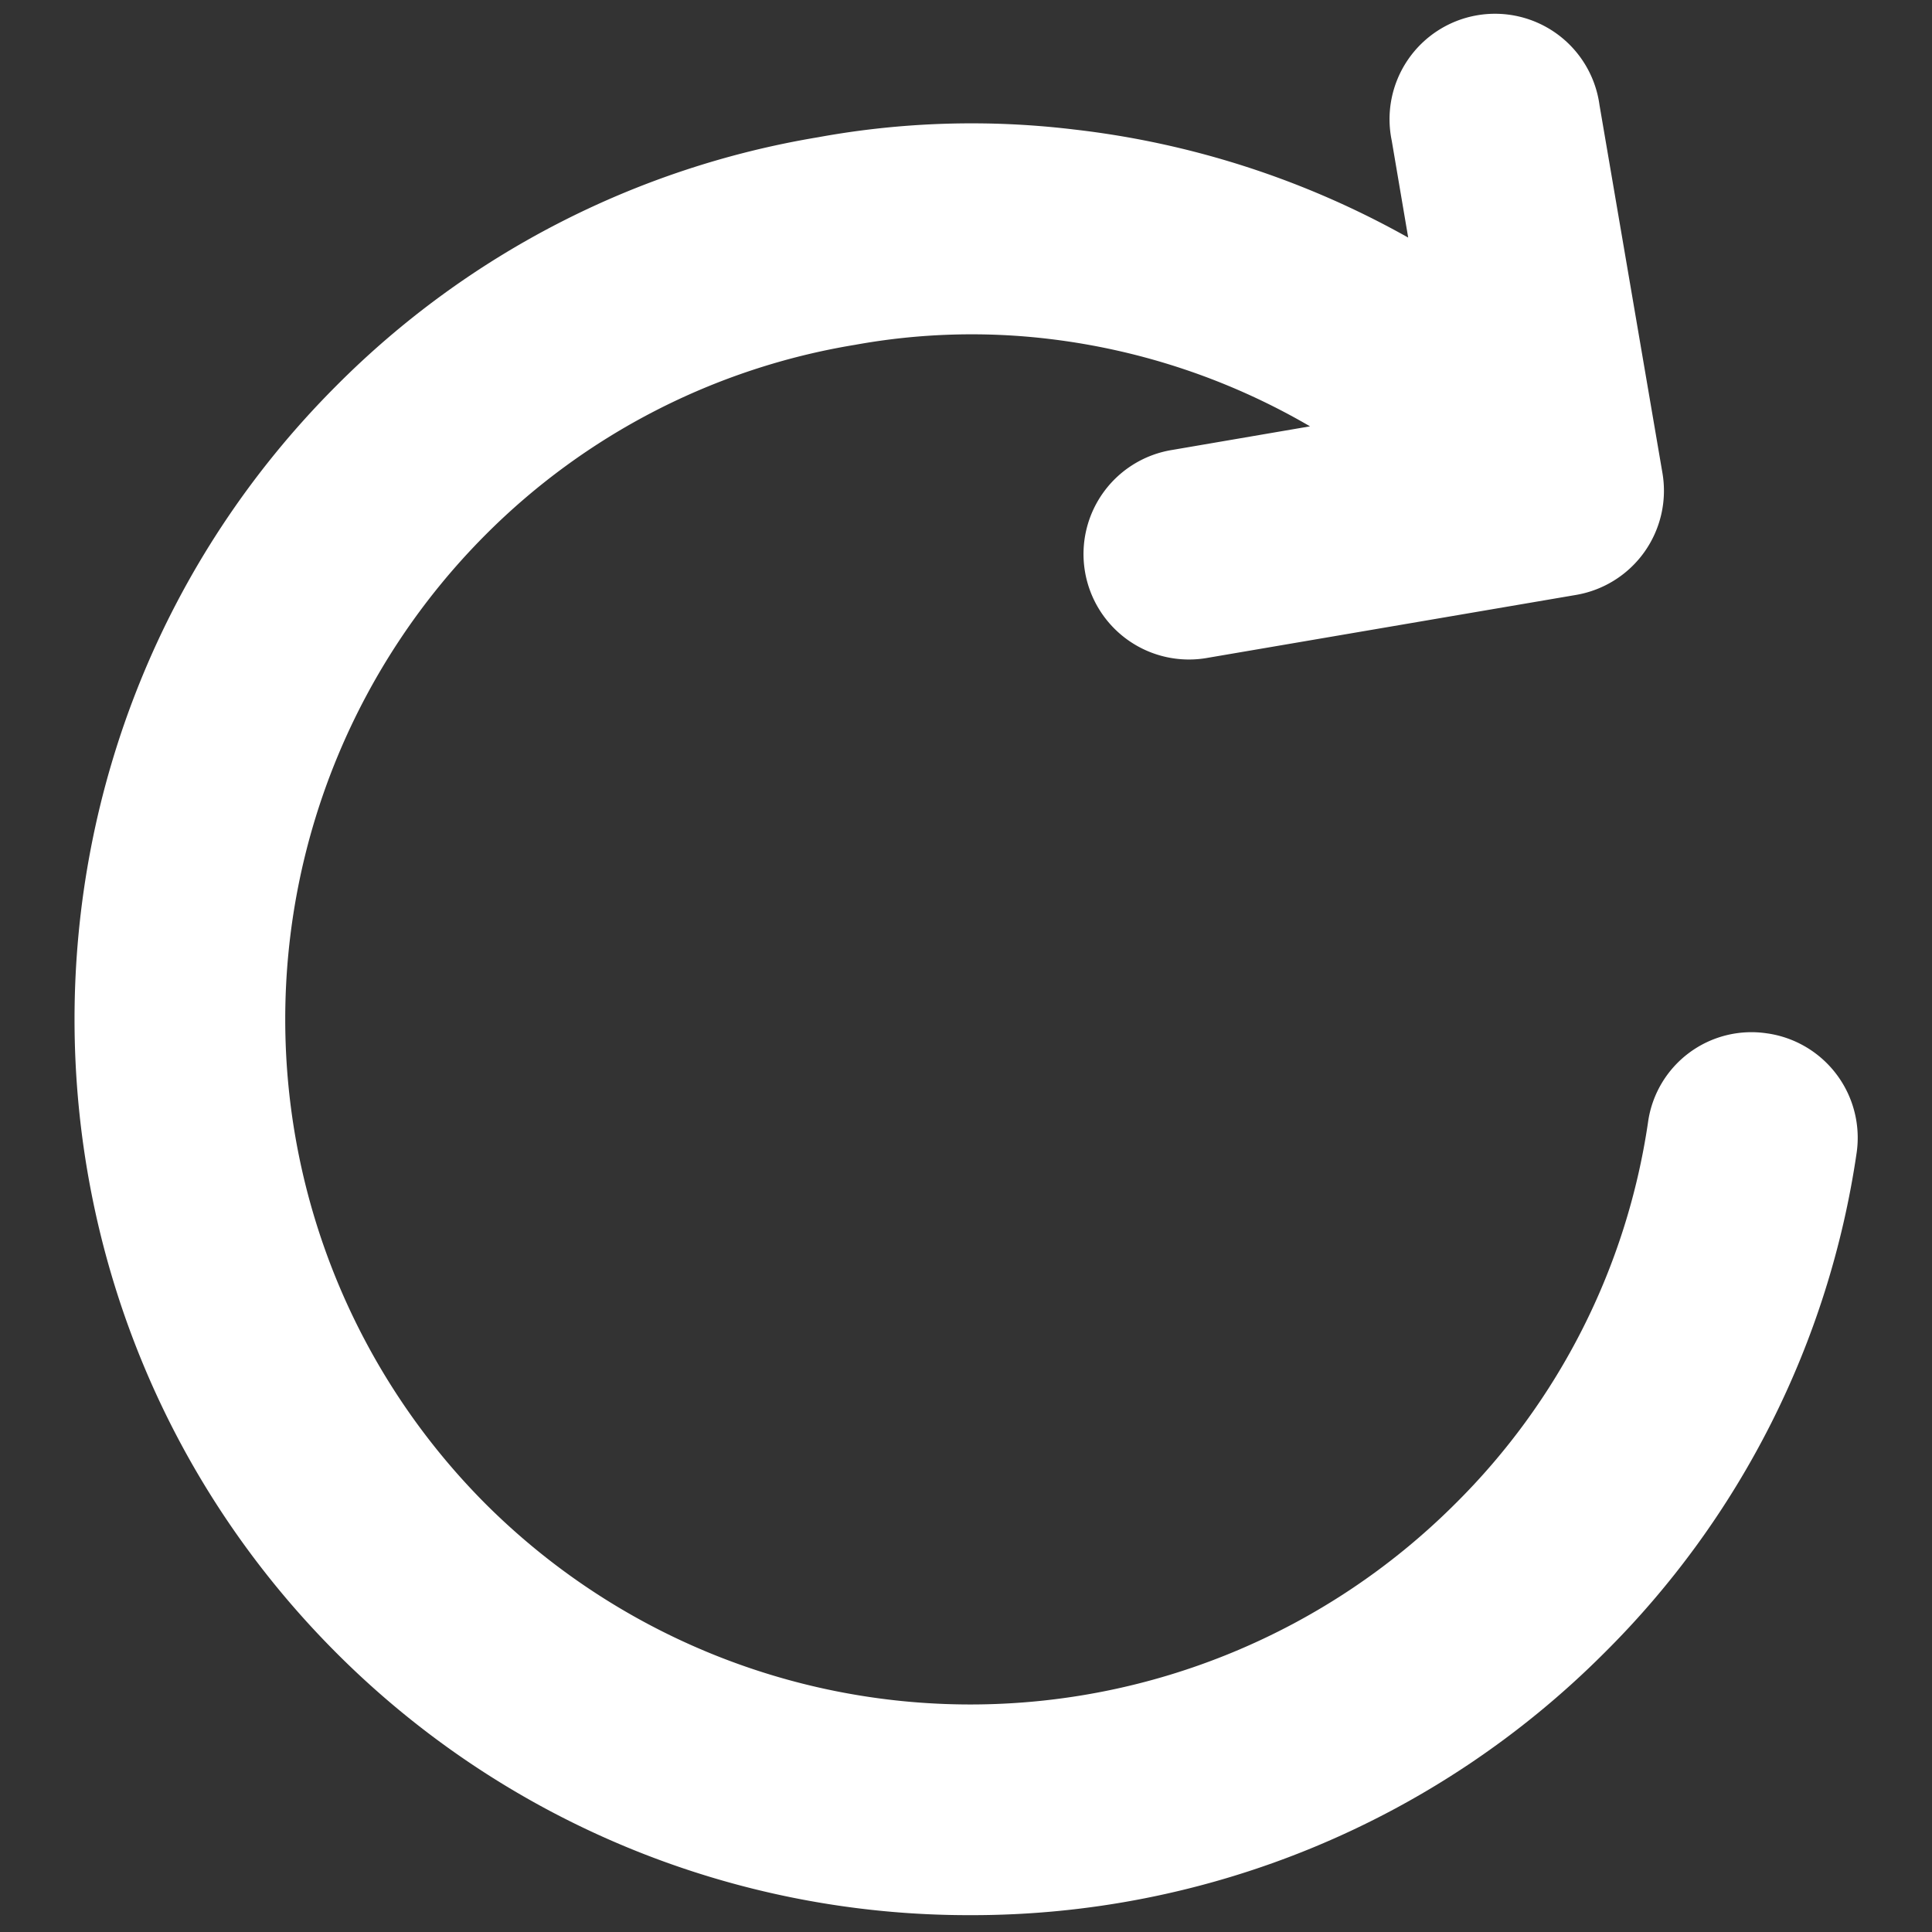 <svg xmlns="http://www.w3.org/2000/svg" version="1.1" xmlns:xlink="http://www.w3.org/1999/xlink" width="512" height="512" x="0" y="0" viewBox="0 0 24 24" style="enable-background:new 0 0 512 512" xml:space="preserve" class=""><rect x="0" y="0" width="24" height="24" fill="#333333" stroke="none"/><g transform="matrix(1.31,0,0,1.31,-3.721,-3.714)"><path d="M19.602 12.635a.99.99 0 0 0-1.134.844 6.402 6.402 0 0 1-1.83 3.618 6.506 6.506 0 0 1-9.192 0 6.507 6.507 0 0 1 0-9.192 6.414 6.414 0 0 1 3.503-1.8 6.187 6.187 0 0 1 1.848-.055 6.414 6.414 0 0 1 2.466.828l-1.302.223a1 1 0 1 0 .338 1.971l3.49-.596a1.002 1.002 0 0 0 .816-1.155l-.597-3.49a1 1 0 1 0-1.97.338l.156.919a8.423 8.423 0 0 0-3.17-1.025 8.102 8.102 0 0 0-2.428.074 8.379 8.379 0 0 0-4.564 2.354c-3.313 3.314-3.313 8.705 0 12.02a8.471 8.471 0 0 0 6.01 2.485 8.471 8.471 0 0 0 6.01-2.485 8.39 8.39 0 0 0 2.394-4.741 1 1 0 0 0-.843-1.135z" fill="#ffffff" opacity="1" data-original="#000000" class=""></path></g></svg>